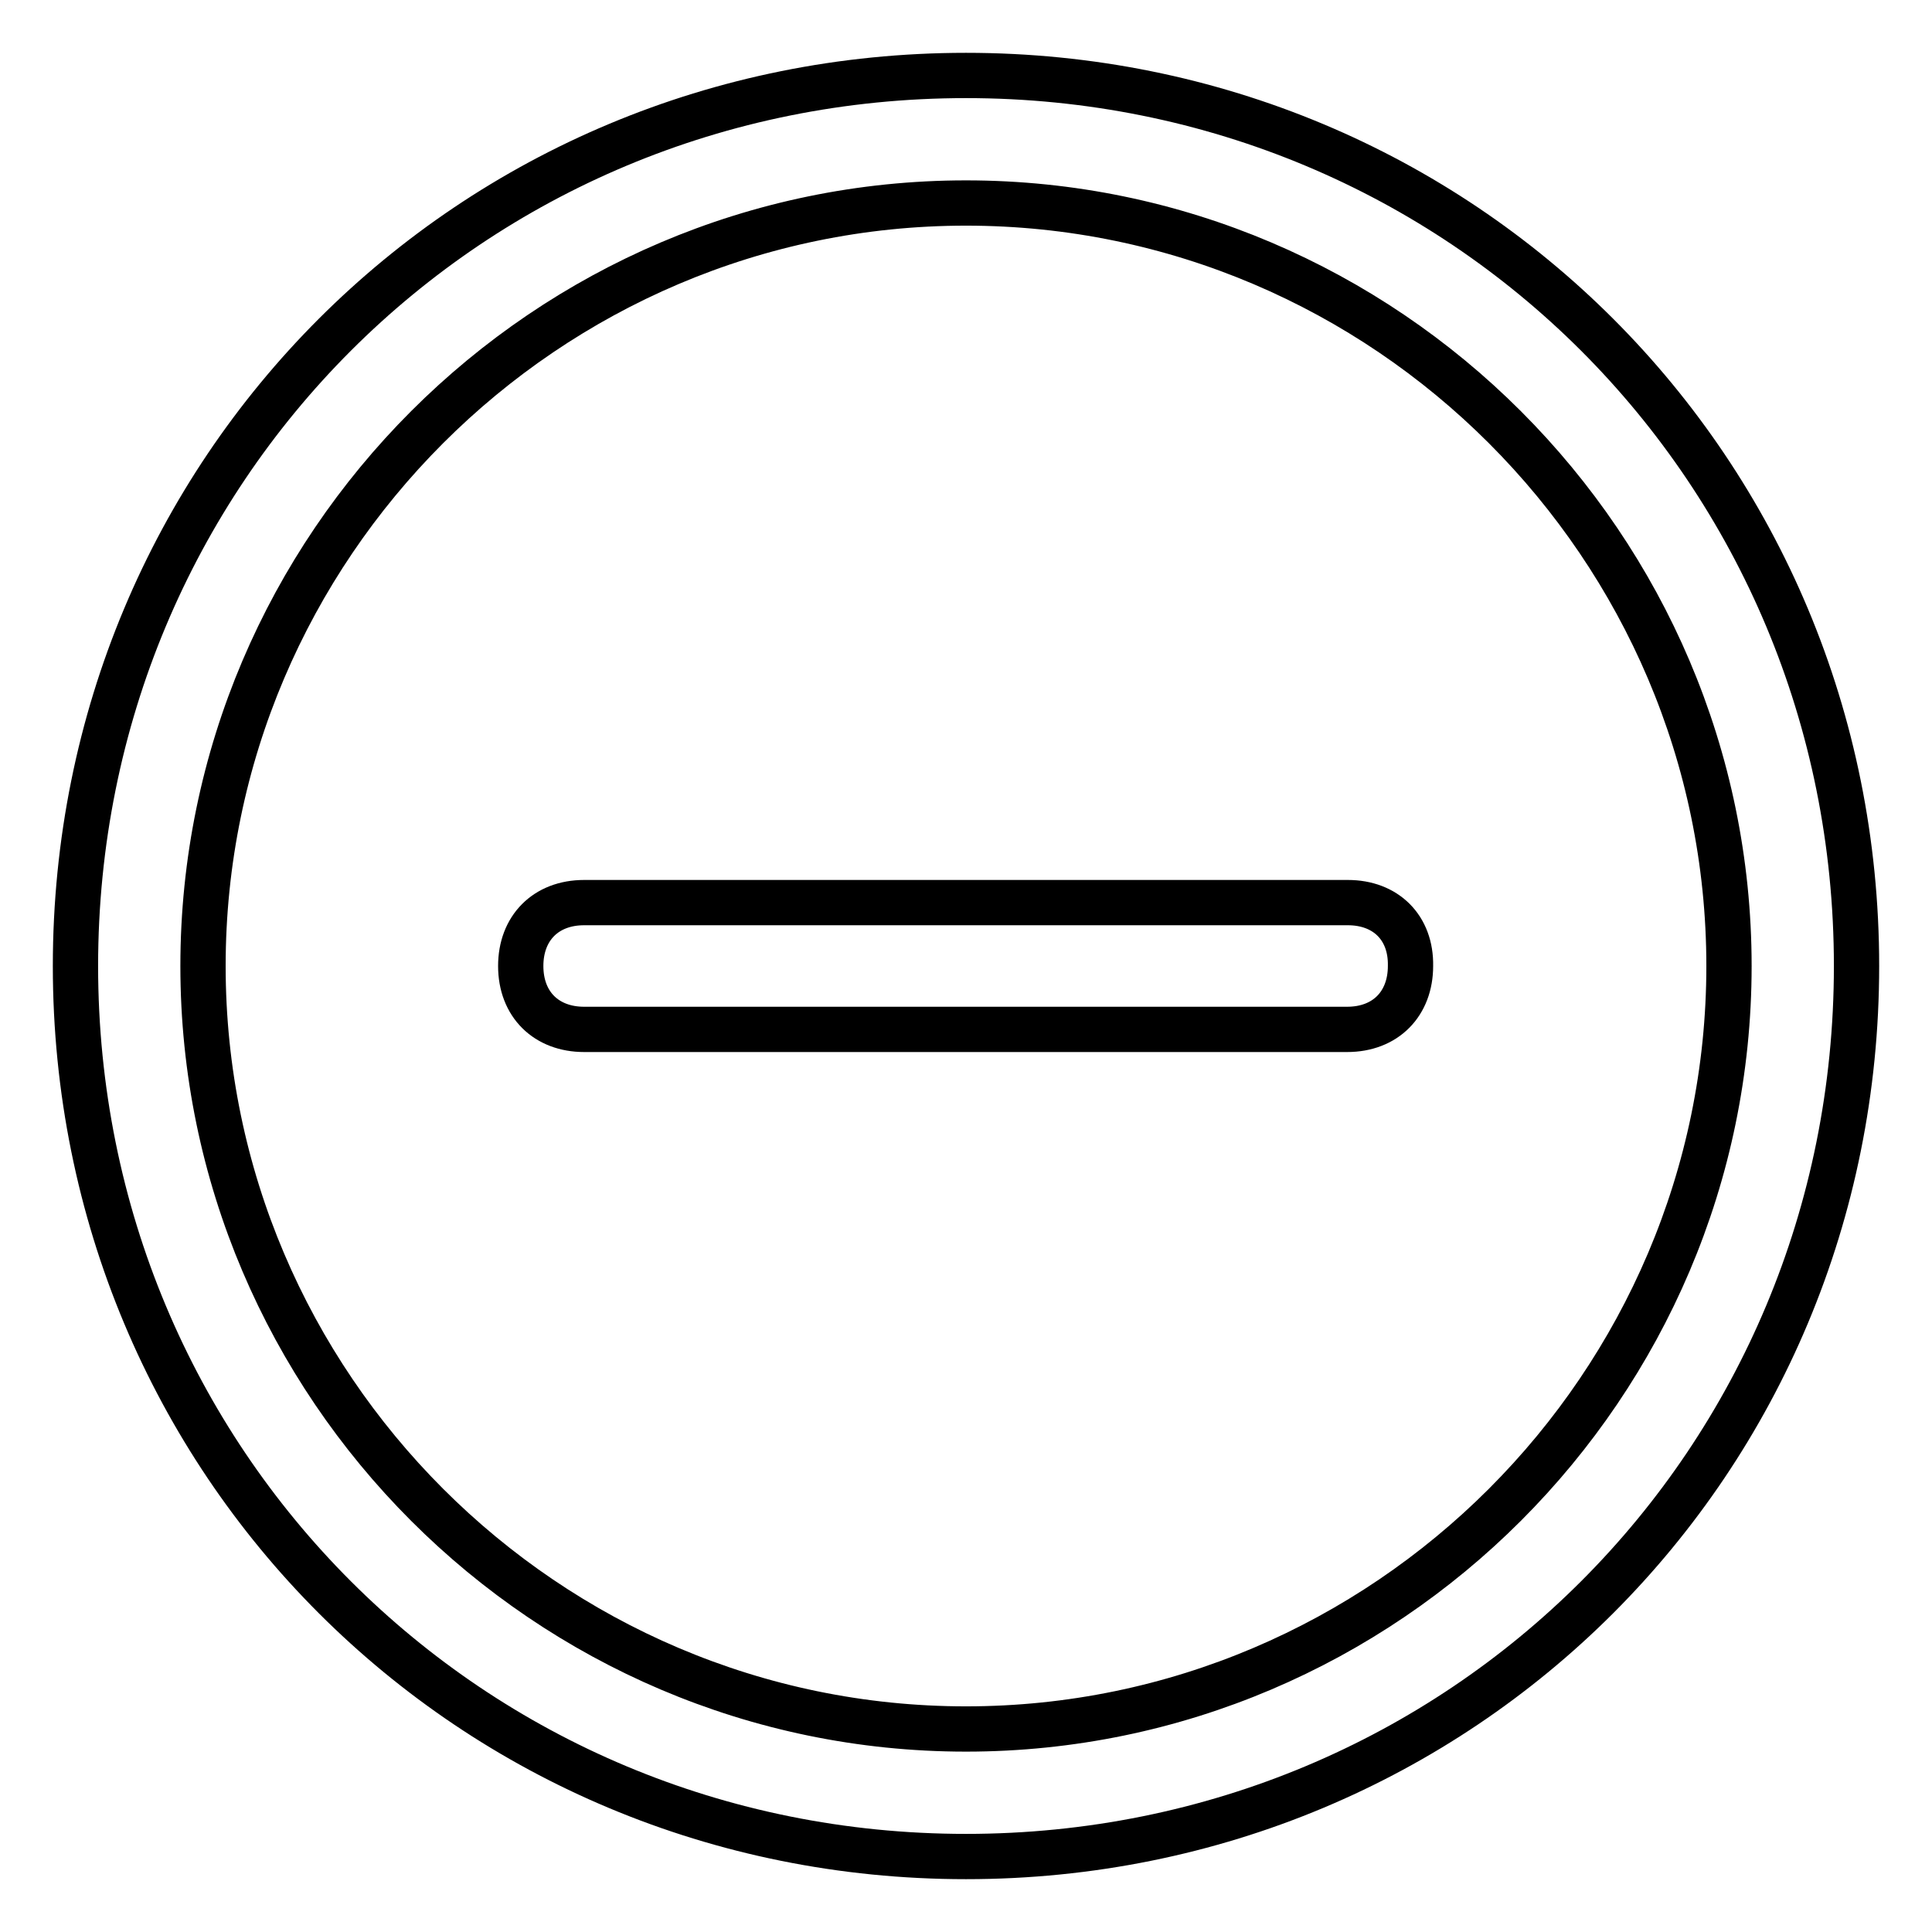<?xml version="1.0" encoding="utf-8"?>
<!-- Svg Vector Icons : http://www.onlinewebfonts.com/icon -->
<!DOCTYPE svg PUBLIC "-//W3C//DTD SVG 1.1//EN" "http://www.w3.org/Graphics/SVG/1.1/DTD/svg11.dtd">
<svg version="1.1" xmlns="http://www.w3.org/2000/svg" xmlns:xlink="http://www.w3.org/1999/xlink" x="0px" y="0px" viewBox="0 0 256 256" enable-background="new 0 0 256 256" xml:space="preserve">
<g> <path stroke-width="6" fill-opacity="0" stroke="#000000"  d="M128,10C62.3,10,10,62.3,10,128s52.3,118,118,118s118-52.3,118-118S193.7,10,128,10z M128,229.1 c-55.6,0-101.1-45.5-101.1-101.1C26.9,72.4,72.4,26.9,128,26.9c55.6,0,101.1,45.5,101.1,101.1C229.1,183.6,183.6,229.1,128,229.1z  M178.6,119.6H77.4c-5.1,0-8.4,3.4-8.4,8.4c0,5.1,3.4,8.4,8.4,8.4h101.1c5.1,0,8.4-3.4,8.4-8.4C187,122.9,183.6,119.6,178.6,119.6 L178.6,119.6z"/></g>
</svg>